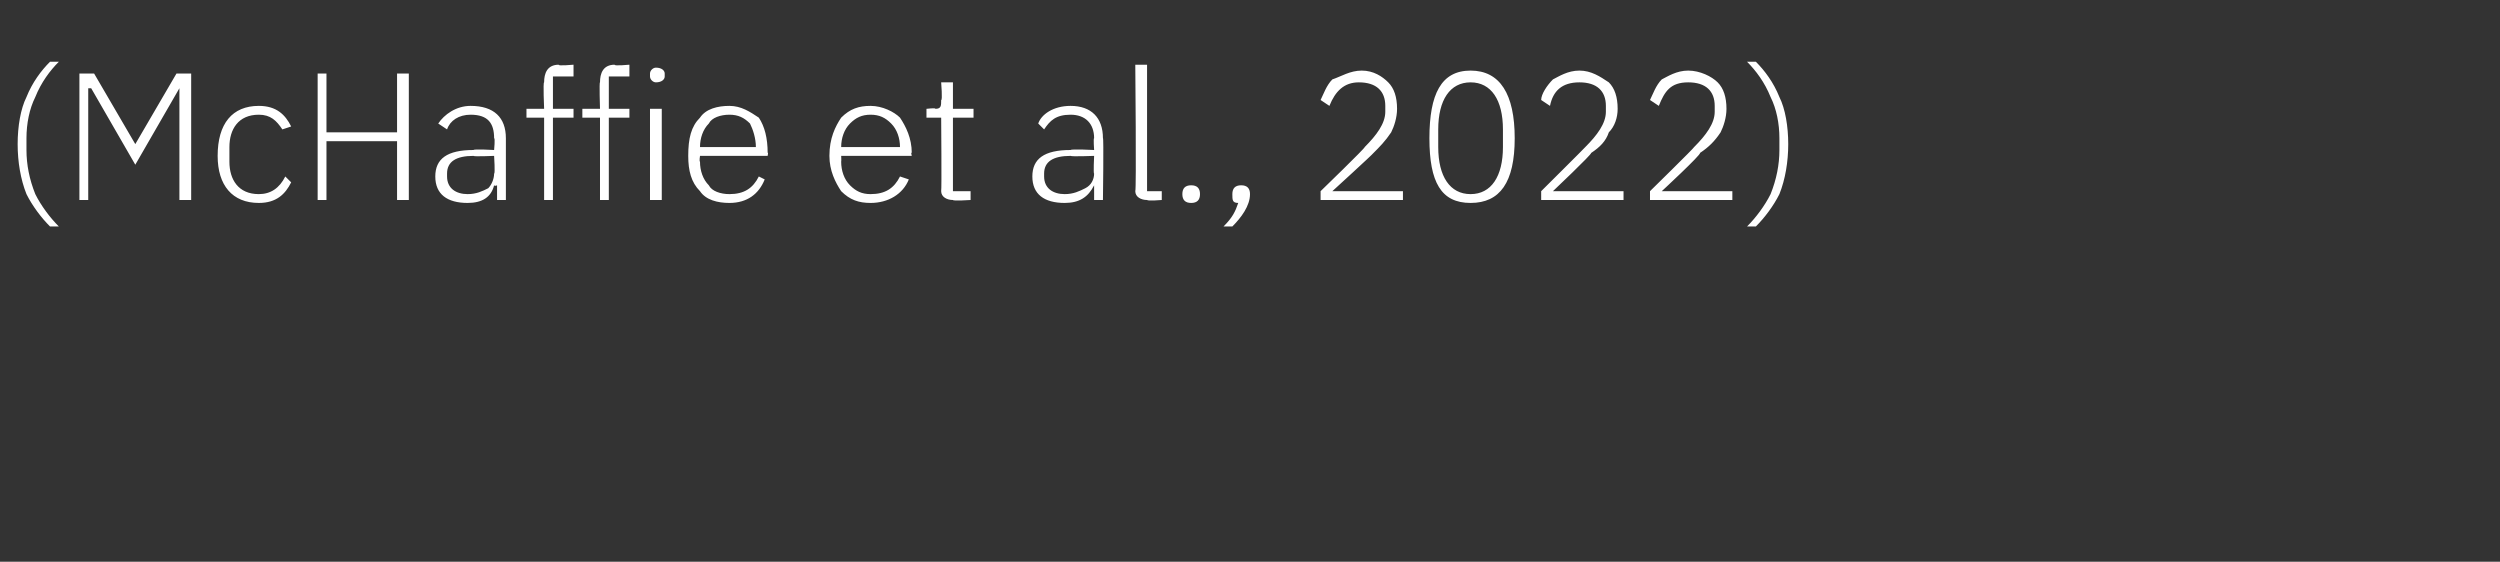 <?xml version="1.0" standalone="no"?><!DOCTYPE svg PUBLIC "-//W3C//DTD SVG 1.1//EN" "http://www.w3.org/Graphics/SVG/1.1/DTD/svg11.dtd"><svg xmlns="http://www.w3.org/2000/svg" version="1.1" width="85px" height="19.1px" viewBox="0 -2 85 19.1" style="top:-2px"><rect x="0" y="-2" width="85" height="19.1" fill="#333333" stroke="none"/>  <desc>(McHaffie et al., 2022)</desc>  <defs/>  <g id="Polygon171275">    <path d="M 0.9 4.6 C 1.1 5 1.4 5.4 1.7 5.7 C 1.7 5.7 2 5.7 2 5.7 C 1.7 5.4 1.4 5 1.2 4.6 C 1 4.1 0.9 3.6 0.9 3.1 C 0.9 3.1 0.9 2.7 0.9 2.7 C 0.9 2.2 1 1.7 1.2 1.3 C 1.4 0.8 1.7 0.4 2 0.1 C 2 0.1 1.7 0.1 1.7 0.1 C 1.4 0.4 1.1 0.8 0.9 1.3 C 0.7 1.7 0.6 2.3 0.6 2.9 C 0.6 3.5 0.7 4.1 0.9 4.6 Z M 6.1 4.8 L 6.5 4.8 L 6.5 0.5 L 6 0.5 L 4.6 2.9 L 4.6 2.9 L 3.2 0.5 L 2.7 0.5 L 2.7 4.8 L 3 4.8 L 3 1 L 3.1 1 L 4.6 3.6 L 6.1 1 L 6.1 1 L 6.1 4.8 Z M 9.9 4.2 C 9.9 4.2 9.7 4 9.7 4 C 9.5 4.4 9.2 4.6 8.8 4.6 C 8.1 4.6 7.8 4.1 7.8 3.5 C 7.8 3.5 7.8 3 7.8 3 C 7.8 2.4 8.1 1.9 8.8 1.9 C 9.2 1.9 9.4 2.1 9.6 2.4 C 9.6 2.4 9.9 2.3 9.9 2.3 C 9.7 1.9 9.4 1.6 8.8 1.6 C 7.9 1.6 7.4 2.2 7.4 3.3 C 7.4 4.3 7.9 4.9 8.8 4.9 C 9.4 4.9 9.7 4.6 9.9 4.2 Z M 13.5 4.8 L 13.9 4.8 L 13.9 0.5 L 13.5 0.5 L 13.5 2.5 L 11.1 2.5 L 11.1 0.5 L 10.8 0.5 L 10.8 4.8 L 11.1 4.8 L 11.1 2.8 L 13.5 2.8 L 13.5 4.8 Z M 17.2 2.7 C 17.2 2.65 17.2 4.8 17.2 4.8 L 16.9 4.8 L 16.9 4.3 C 16.9 4.3 16.83 4.34 16.8 4.3 C 16.7 4.7 16.4 4.9 15.9 4.9 C 15.2 4.9 14.8 4.6 14.8 4 C 14.8 3.4 15.2 3.1 16.1 3.1 C 16.11 3.06 16.8 3.1 16.8 3.1 C 16.8 3.1 16.84 2.69 16.8 2.7 C 16.8 2.2 16.6 1.9 16 1.9 C 15.6 1.9 15.3 2.1 15.2 2.4 C 15.2 2.4 14.9 2.2 14.9 2.2 C 15.1 1.9 15.5 1.6 16 1.6 C 16.8 1.6 17.2 2 17.2 2.7 Z M 16.8 3.3 C 16.8 3.3 16.1 3.33 16.1 3.3 C 15.5 3.3 15.2 3.5 15.2 3.9 C 15.2 3.9 15.2 4 15.2 4 C 15.2 4.4 15.5 4.6 15.9 4.6 C 16.2 4.6 16.4 4.5 16.6 4.4 C 16.7 4.3 16.8 4.1 16.8 3.9 C 16.84 3.92 16.8 3.3 16.8 3.3 Z M 18.5 4.8 L 18.8 4.8 L 18.8 2 L 19.5 2 L 19.5 1.7 L 18.8 1.7 L 18.8 0.6 L 19.5 0.6 L 19.5 0.2 C 19.5 0.2 18.95 0.25 19 0.2 C 18.6 0.2 18.5 0.5 18.5 0.8 C 18.46 0.78 18.5 1.7 18.5 1.7 L 17.9 1.7 L 17.9 2 L 18.5 2 L 18.5 4.8 Z M 20.4 4.8 L 20.7 4.8 L 20.7 2 L 21.4 2 L 21.4 1.7 L 20.7 1.7 L 20.7 0.6 L 21.4 0.6 L 21.4 0.2 C 21.4 0.2 20.87 0.25 20.9 0.2 C 20.5 0.2 20.4 0.5 20.4 0.8 C 20.37 0.78 20.4 1.7 20.4 1.7 L 19.8 1.7 L 19.8 2 L 20.4 2 L 20.4 4.8 Z M 22.6 0.6 C 22.6 0.6 22.6 0.5 22.6 0.5 C 22.6 0.4 22.5 0.3 22.3 0.3 C 22.2 0.3 22.1 0.4 22.1 0.5 C 22.1 0.5 22.1 0.6 22.1 0.6 C 22.1 0.7 22.2 0.8 22.3 0.8 C 22.5 0.8 22.6 0.7 22.6 0.6 Z M 22.1 4.8 L 22.5 4.8 L 22.5 1.7 L 22.1 1.7 L 22.1 4.8 Z M 26 4.1 C 26 4.1 25.8 4 25.8 4 C 25.6 4.4 25.3 4.6 24.8 4.6 C 24.5 4.6 24.2 4.5 24.1 4.3 C 23.9 4.1 23.8 3.8 23.8 3.5 C 23.77 3.48 23.8 3.3 23.8 3.3 L 26.1 3.3 C 26.1 3.3 26.13 3.15 26.1 3.2 C 26.1 2.7 26 2.3 25.8 2 C 25.5 1.8 25.2 1.6 24.8 1.6 C 24.4 1.6 24 1.7 23.8 2 C 23.5 2.3 23.4 2.7 23.4 3.3 C 23.4 3.8 23.5 4.2 23.8 4.5 C 24 4.8 24.4 4.9 24.8 4.9 C 25.4 4.9 25.8 4.6 26 4.1 Z M 25.5 2.2 C 25.6 2.4 25.7 2.7 25.7 3 C 25.74 3 25.7 3 25.7 3 L 23.8 3 C 23.8 3 23.77 3.02 23.8 3 C 23.8 2.7 23.9 2.4 24.1 2.2 C 24.2 2 24.5 1.9 24.8 1.9 C 25.1 1.9 25.3 2 25.5 2.2 Z M 30.9 4.1 C 30.9 4.1 30.6 4 30.6 4 C 30.4 4.4 30.1 4.6 29.6 4.6 C 29.3 4.6 29.1 4.5 28.9 4.3 C 28.7 4.1 28.6 3.8 28.6 3.5 C 28.61 3.48 28.6 3.3 28.6 3.3 L 31 3.3 C 31 3.3 30.96 3.15 31 3.2 C 31 2.7 30.8 2.3 30.6 2 C 30.4 1.8 30 1.6 29.6 1.6 C 29.2 1.6 28.9 1.7 28.6 2 C 28.4 2.3 28.2 2.7 28.2 3.3 C 28.2 3.8 28.4 4.2 28.6 4.5 C 28.9 4.8 29.2 4.9 29.6 4.9 C 30.2 4.9 30.7 4.6 30.9 4.1 Z M 30.3 2.2 C 30.5 2.4 30.6 2.7 30.6 3 C 30.58 3 30.6 3 30.6 3 L 28.6 3 C 28.6 3 28.61 3.02 28.6 3 C 28.6 2.7 28.7 2.4 28.9 2.2 C 29.1 2 29.3 1.9 29.6 1.9 C 29.9 1.9 30.1 2 30.3 2.2 Z M 33 4.8 L 33 4.5 L 32.4 4.5 L 32.4 2 L 33.1 2 L 33.1 1.7 L 32.4 1.7 L 32.4 0.8 L 32 0.8 C 32 0.8 32.05 1.42 32 1.4 C 32 1.6 32 1.7 31.8 1.7 C 31.83 1.66 31.5 1.7 31.5 1.7 L 31.5 2 L 32 2 C 32 2 32.02 4.45 32 4.5 C 32 4.7 32.2 4.8 32.4 4.8 C 32.41 4.84 33 4.8 33 4.8 Z M 37.5 2.7 C 37.53 2.65 37.5 4.8 37.5 4.8 L 37.2 4.8 L 37.2 4.3 C 37.2 4.3 37.16 4.34 37.2 4.3 C 37 4.7 36.7 4.9 36.2 4.9 C 35.5 4.9 35.1 4.6 35.1 4 C 35.1 3.4 35.5 3.1 36.4 3.1 C 36.44 3.06 37.2 3.1 37.2 3.1 C 37.2 3.1 37.17 2.69 37.2 2.7 C 37.2 2.2 36.9 1.9 36.4 1.9 C 35.9 1.9 35.7 2.1 35.5 2.4 C 35.5 2.4 35.3 2.2 35.3 2.2 C 35.4 1.9 35.8 1.6 36.4 1.6 C 37.1 1.6 37.5 2 37.5 2.7 Z M 37.2 3.3 C 37.2 3.3 36.43 3.33 36.4 3.3 C 35.8 3.3 35.5 3.5 35.5 3.9 C 35.5 3.9 35.5 4 35.5 4 C 35.5 4.4 35.8 4.6 36.2 4.6 C 36.5 4.6 36.7 4.5 36.9 4.4 C 37.1 4.3 37.2 4.1 37.2 3.9 C 37.17 3.92 37.2 3.3 37.2 3.3 Z M 39.5 4.8 L 39.5 4.5 L 39 4.5 L 39 0.2 L 38.6 0.2 C 38.6 0.2 38.64 4.46 38.6 4.5 C 38.6 4.7 38.8 4.8 39 4.8 C 39.03 4.84 39.5 4.8 39.5 4.8 Z M 40.8 4.6 C 40.8 4.6 40.8 4.6 40.8 4.6 C 40.8 4.4 40.7 4.3 40.5 4.3 C 40.3 4.3 40.2 4.4 40.2 4.6 C 40.2 4.6 40.2 4.6 40.2 4.6 C 40.2 4.8 40.3 4.9 40.5 4.9 C 40.7 4.9 40.8 4.8 40.8 4.6 Z M 41.9 4.6 C 41.9 4.6 41.9 4.6 41.9 4.6 C 41.9 4.8 41.9 4.9 42.1 4.9 C 42 5.2 41.9 5.4 41.6 5.7 C 41.6 5.7 41.9 5.7 41.9 5.7 C 42.2 5.4 42.5 5 42.5 4.6 C 42.5 4.6 42.5 4.6 42.5 4.6 C 42.5 4.4 42.4 4.3 42.2 4.3 C 42 4.3 41.9 4.4 41.9 4.6 Z M 47.7 4.5 L 45.3 4.5 C 45.3 4.5 46.67 3.25 46.7 3.2 C 46.9 3 47.1 2.8 47.3 2.5 C 47.4 2.3 47.5 2 47.5 1.7 C 47.5 1.3 47.4 1 47.2 0.8 C 47 0.6 46.7 0.4 46.3 0.4 C 45.9 0.4 45.6 0.6 45.3 0.7 C 45.1 0.9 45 1.2 44.9 1.4 C 44.9 1.4 45.2 1.6 45.2 1.6 C 45.4 1.1 45.7 0.8 46.2 0.8 C 46.8 0.8 47.1 1.1 47.1 1.6 C 47.1 1.6 47.1 1.8 47.1 1.8 C 47.1 2.2 46.8 2.6 46.4 3 C 46.44 3.01 44.9 4.5 44.9 4.5 L 44.9 4.8 L 47.7 4.8 L 47.7 4.5 Z M 51.5 2.7 C 51.5 1.2 51 0.4 50 0.4 C 49 0.4 48.6 1.2 48.6 2.7 C 48.6 4.2 49 4.9 50 4.9 C 51 4.9 51.5 4.2 51.5 2.7 Z M 48.9 3 C 48.9 3 48.9 2.4 48.9 2.4 C 48.9 1.4 49.3 0.8 50 0.8 C 50.7 0.8 51.1 1.4 51.1 2.4 C 51.1 2.4 51.1 3 51.1 3 C 51.1 4 50.7 4.6 50 4.6 C 49.3 4.6 48.9 4 48.9 3 Z M 55.2 4.5 L 52.8 4.5 C 52.8 4.5 54.12 3.25 54.1 3.2 C 54.4 3 54.6 2.8 54.7 2.5 C 54.9 2.3 55 2 55 1.7 C 55 1.3 54.9 1 54.7 0.8 C 54.4 0.6 54.1 0.4 53.7 0.4 C 53.3 0.4 53 0.6 52.8 0.7 C 52.6 0.9 52.4 1.2 52.4 1.4 C 52.4 1.4 52.7 1.6 52.7 1.6 C 52.8 1.1 53.1 0.8 53.7 0.8 C 54.3 0.8 54.6 1.1 54.6 1.6 C 54.6 1.6 54.6 1.8 54.6 1.8 C 54.6 2.2 54.3 2.6 53.9 3 C 53.9 3.01 52.4 4.5 52.4 4.5 L 52.4 4.8 L 55.2 4.8 L 55.2 4.5 Z M 58.9 4.5 L 56.5 4.5 C 56.5 4.5 57.85 3.25 57.8 3.2 C 58.1 3 58.3 2.8 58.5 2.5 C 58.6 2.3 58.7 2 58.7 1.7 C 58.7 1.3 58.6 1 58.4 0.8 C 58.2 0.6 57.8 0.4 57.4 0.4 C 57 0.4 56.7 0.6 56.5 0.7 C 56.3 0.9 56.2 1.2 56.1 1.4 C 56.1 1.4 56.4 1.6 56.4 1.6 C 56.6 1.1 56.8 0.8 57.4 0.8 C 58 0.8 58.3 1.1 58.3 1.6 C 58.3 1.6 58.3 1.8 58.3 1.8 C 58.3 2.2 58 2.6 57.6 3 C 57.62 3.01 56.1 4.5 56.1 4.5 L 56.1 4.8 L 58.9 4.8 L 58.9 4.5 Z M 60.5 1.3 C 60.3 0.8 60 0.4 59.7 0.1 C 59.7 0.1 59.4 0.1 59.4 0.1 C 59.7 0.4 60 0.8 60.2 1.3 C 60.4 1.7 60.5 2.2 60.5 2.7 C 60.5 2.7 60.5 3.1 60.5 3.1 C 60.5 3.6 60.4 4.1 60.2 4.6 C 60 5 59.7 5.4 59.4 5.7 C 59.4 5.7 59.7 5.7 59.7 5.7 C 60 5.4 60.3 5 60.5 4.6 C 60.7 4.1 60.8 3.5 60.8 2.9 C 60.8 2.3 60.7 1.7 60.5 1.3 Z " stroke="none" fill="#fff"/>  </g></svg>
